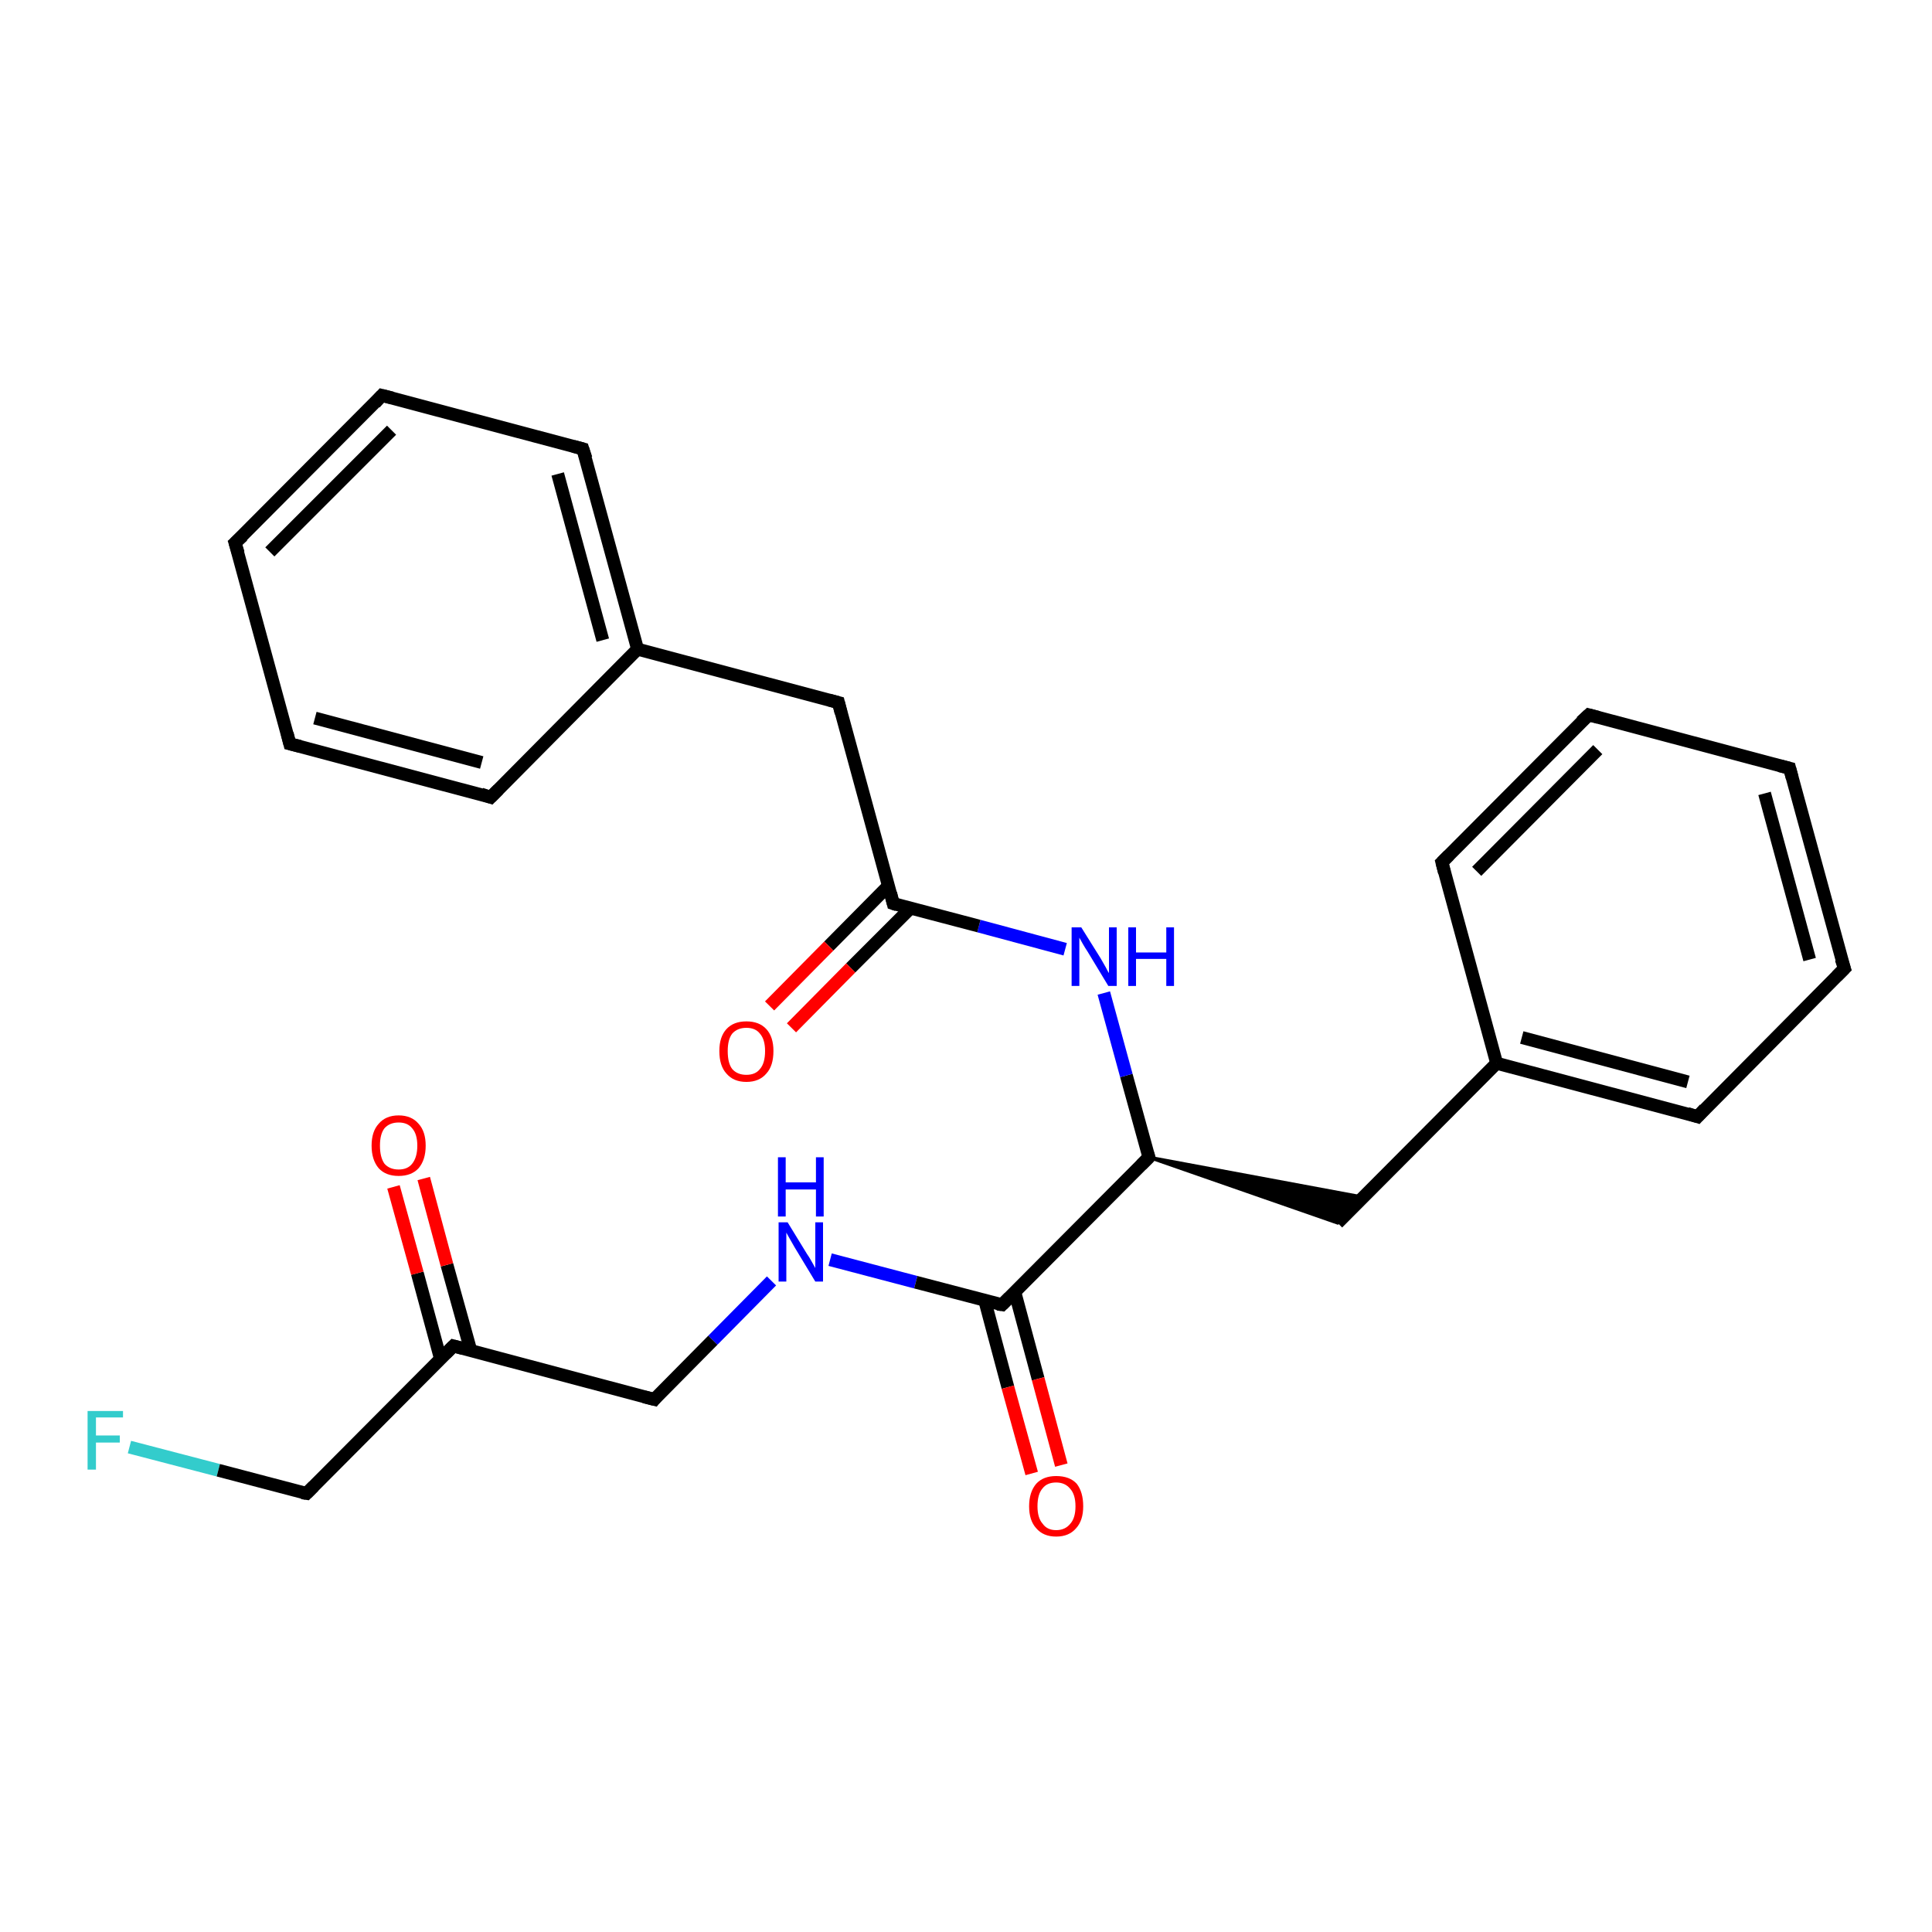<?xml version='1.0' encoding='iso-8859-1'?>
<svg version='1.1' baseProfile='full'
              xmlns='http://www.w3.org/2000/svg'
                      xmlns:rdkit='http://www.rdkit.org/xml'
                      xmlns:xlink='http://www.w3.org/1999/xlink'
                  xml:space='preserve'
width='300px' height='300px' viewBox='0 0 300 300'>
<!-- END OF HEADER -->
<rect style='opacity:1.0;fill:#FFFFFF;stroke:none' width='300.0' height='300.0' x='0.0' y='0.0'> </rect>
<path class='bond-0 atom-0 atom-1' d='M 20.1,224.7 L 33.9,228.3' style='fill:none;fill-rule:evenodd;stroke:#33CCCC;stroke-width:2.0px;stroke-linecap:butt;stroke-linejoin:miter;stroke-opacity:1' />
<path class='bond-0 atom-0 atom-1' d='M 33.9,228.3 L 47.6,231.9' style='fill:none;fill-rule:evenodd;stroke:#000000;stroke-width:2.0px;stroke-linecap:butt;stroke-linejoin:miter;stroke-opacity:1' />
<path class='bond-1 atom-1 atom-2' d='M 47.6,231.9 L 70.4,209.0' style='fill:none;fill-rule:evenodd;stroke:#000000;stroke-width:2.0px;stroke-linecap:butt;stroke-linejoin:miter;stroke-opacity:1' />
<path class='bond-2 atom-2 atom-3' d='M 73.1,209.7 L 69.4,196.4' style='fill:none;fill-rule:evenodd;stroke:#000000;stroke-width:2.0px;stroke-linecap:butt;stroke-linejoin:miter;stroke-opacity:1' />
<path class='bond-2 atom-2 atom-3' d='M 69.4,196.4 L 65.8,183.0' style='fill:none;fill-rule:evenodd;stroke:#FF0000;stroke-width:2.0px;stroke-linecap:butt;stroke-linejoin:miter;stroke-opacity:1' />
<path class='bond-2 atom-2 atom-3' d='M 68.4,211.0 L 64.8,197.7' style='fill:none;fill-rule:evenodd;stroke:#000000;stroke-width:2.0px;stroke-linecap:butt;stroke-linejoin:miter;stroke-opacity:1' />
<path class='bond-2 atom-2 atom-3' d='M 64.8,197.7 L 61.1,184.3' style='fill:none;fill-rule:evenodd;stroke:#FF0000;stroke-width:2.0px;stroke-linecap:butt;stroke-linejoin:miter;stroke-opacity:1' />
<path class='bond-3 atom-2 atom-4' d='M 70.4,209.0 L 101.6,217.3' style='fill:none;fill-rule:evenodd;stroke:#000000;stroke-width:2.0px;stroke-linecap:butt;stroke-linejoin:miter;stroke-opacity:1' />
<path class='bond-4 atom-4 atom-5' d='M 101.6,217.3 L 110.7,208.1' style='fill:none;fill-rule:evenodd;stroke:#000000;stroke-width:2.0px;stroke-linecap:butt;stroke-linejoin:miter;stroke-opacity:1' />
<path class='bond-4 atom-4 atom-5' d='M 110.7,208.1 L 119.8,198.9' style='fill:none;fill-rule:evenodd;stroke:#0000FF;stroke-width:2.0px;stroke-linecap:butt;stroke-linejoin:miter;stroke-opacity:1' />
<path class='bond-5 atom-5 atom-6' d='M 128.9,195.6 L 142.2,199.1' style='fill:none;fill-rule:evenodd;stroke:#0000FF;stroke-width:2.0px;stroke-linecap:butt;stroke-linejoin:miter;stroke-opacity:1' />
<path class='bond-5 atom-5 atom-6' d='M 142.2,199.1 L 155.6,202.6' style='fill:none;fill-rule:evenodd;stroke:#000000;stroke-width:2.0px;stroke-linecap:butt;stroke-linejoin:miter;stroke-opacity:1' />
<path class='bond-6 atom-6 atom-7' d='M 152.9,201.9 L 156.5,215.4' style='fill:none;fill-rule:evenodd;stroke:#000000;stroke-width:2.0px;stroke-linecap:butt;stroke-linejoin:miter;stroke-opacity:1' />
<path class='bond-6 atom-6 atom-7' d='M 156.5,215.4 L 160.2,228.8' style='fill:none;fill-rule:evenodd;stroke:#FF0000;stroke-width:2.0px;stroke-linecap:butt;stroke-linejoin:miter;stroke-opacity:1' />
<path class='bond-6 atom-6 atom-7' d='M 157.6,200.7 L 161.2,214.1' style='fill:none;fill-rule:evenodd;stroke:#000000;stroke-width:2.0px;stroke-linecap:butt;stroke-linejoin:miter;stroke-opacity:1' />
<path class='bond-6 atom-6 atom-7' d='M 161.2,214.1 L 164.8,227.5' style='fill:none;fill-rule:evenodd;stroke:#FF0000;stroke-width:2.0px;stroke-linecap:butt;stroke-linejoin:miter;stroke-opacity:1' />
<path class='bond-7 atom-6 atom-8' d='M 155.6,202.6 L 178.4,179.7' style='fill:none;fill-rule:evenodd;stroke:#000000;stroke-width:2.0px;stroke-linecap:butt;stroke-linejoin:miter;stroke-opacity:1' />
<path class='bond-8 atom-8 atom-9' d='M 178.4,179.7 L 211.7,185.9 L 207.7,189.9 Z' style='fill:#000000;fill-rule:evenodd;fill-opacity:1;stroke:#000000;stroke-width:0.5px;stroke-linecap:butt;stroke-linejoin:miter;stroke-opacity:1;' />
<path class='bond-9 atom-9 atom-10' d='M 207.7,189.9 L 232.4,165.1' style='fill:none;fill-rule:evenodd;stroke:#000000;stroke-width:2.0px;stroke-linecap:butt;stroke-linejoin:miter;stroke-opacity:1' />
<path class='bond-10 atom-10 atom-11' d='M 232.4,165.1 L 263.6,173.4' style='fill:none;fill-rule:evenodd;stroke:#000000;stroke-width:2.0px;stroke-linecap:butt;stroke-linejoin:miter;stroke-opacity:1' />
<path class='bond-10 atom-10 atom-11' d='M 236.3,161.1 L 262.1,168.0' style='fill:none;fill-rule:evenodd;stroke:#000000;stroke-width:2.0px;stroke-linecap:butt;stroke-linejoin:miter;stroke-opacity:1' />
<path class='bond-11 atom-11 atom-12' d='M 263.6,173.4 L 286.4,150.4' style='fill:none;fill-rule:evenodd;stroke:#000000;stroke-width:2.0px;stroke-linecap:butt;stroke-linejoin:miter;stroke-opacity:1' />
<path class='bond-12 atom-12 atom-13' d='M 286.4,150.4 L 277.9,119.3' style='fill:none;fill-rule:evenodd;stroke:#000000;stroke-width:2.0px;stroke-linecap:butt;stroke-linejoin:miter;stroke-opacity:1' />
<path class='bond-12 atom-12 atom-13' d='M 281.0,149.0 L 274.0,123.2' style='fill:none;fill-rule:evenodd;stroke:#000000;stroke-width:2.0px;stroke-linecap:butt;stroke-linejoin:miter;stroke-opacity:1' />
<path class='bond-13 atom-13 atom-14' d='M 277.9,119.3 L 246.7,111.0' style='fill:none;fill-rule:evenodd;stroke:#000000;stroke-width:2.0px;stroke-linecap:butt;stroke-linejoin:miter;stroke-opacity:1' />
<path class='bond-14 atom-14 atom-15' d='M 246.7,111.0 L 223.9,133.9' style='fill:none;fill-rule:evenodd;stroke:#000000;stroke-width:2.0px;stroke-linecap:butt;stroke-linejoin:miter;stroke-opacity:1' />
<path class='bond-14 atom-14 atom-15' d='M 248.1,116.4 L 229.3,135.3' style='fill:none;fill-rule:evenodd;stroke:#000000;stroke-width:2.0px;stroke-linecap:butt;stroke-linejoin:miter;stroke-opacity:1' />
<path class='bond-15 atom-8 atom-16' d='M 178.4,179.7 L 174.9,167.0' style='fill:none;fill-rule:evenodd;stroke:#000000;stroke-width:2.0px;stroke-linecap:butt;stroke-linejoin:miter;stroke-opacity:1' />
<path class='bond-15 atom-8 atom-16' d='M 174.9,167.0 L 171.4,154.2' style='fill:none;fill-rule:evenodd;stroke:#0000FF;stroke-width:2.0px;stroke-linecap:butt;stroke-linejoin:miter;stroke-opacity:1' />
<path class='bond-16 atom-16 atom-17' d='M 165.4,147.4 L 152.0,143.8' style='fill:none;fill-rule:evenodd;stroke:#0000FF;stroke-width:2.0px;stroke-linecap:butt;stroke-linejoin:miter;stroke-opacity:1' />
<path class='bond-16 atom-16 atom-17' d='M 152.0,143.8 L 138.7,140.3' style='fill:none;fill-rule:evenodd;stroke:#000000;stroke-width:2.0px;stroke-linecap:butt;stroke-linejoin:miter;stroke-opacity:1' />
<path class='bond-17 atom-17 atom-18' d='M 137.9,137.6 L 128.7,146.9' style='fill:none;fill-rule:evenodd;stroke:#000000;stroke-width:2.0px;stroke-linecap:butt;stroke-linejoin:miter;stroke-opacity:1' />
<path class='bond-17 atom-17 atom-18' d='M 128.7,146.9 L 119.5,156.2' style='fill:none;fill-rule:evenodd;stroke:#FF0000;stroke-width:2.0px;stroke-linecap:butt;stroke-linejoin:miter;stroke-opacity:1' />
<path class='bond-17 atom-17 atom-18' d='M 141.4,141.0 L 132.1,150.3' style='fill:none;fill-rule:evenodd;stroke:#000000;stroke-width:2.0px;stroke-linecap:butt;stroke-linejoin:miter;stroke-opacity:1' />
<path class='bond-17 atom-17 atom-18' d='M 132.1,150.3 L 122.9,159.6' style='fill:none;fill-rule:evenodd;stroke:#FF0000;stroke-width:2.0px;stroke-linecap:butt;stroke-linejoin:miter;stroke-opacity:1' />
<path class='bond-18 atom-17 atom-19' d='M 138.7,140.3 L 130.2,109.1' style='fill:none;fill-rule:evenodd;stroke:#000000;stroke-width:2.0px;stroke-linecap:butt;stroke-linejoin:miter;stroke-opacity:1' />
<path class='bond-19 atom-19 atom-20' d='M 130.2,109.1 L 99.0,100.8' style='fill:none;fill-rule:evenodd;stroke:#000000;stroke-width:2.0px;stroke-linecap:butt;stroke-linejoin:miter;stroke-opacity:1' />
<path class='bond-20 atom-20 atom-21' d='M 99.0,100.8 L 90.5,69.7' style='fill:none;fill-rule:evenodd;stroke:#000000;stroke-width:2.0px;stroke-linecap:butt;stroke-linejoin:miter;stroke-opacity:1' />
<path class='bond-20 atom-20 atom-21' d='M 93.6,99.4 L 86.6,73.6' style='fill:none;fill-rule:evenodd;stroke:#000000;stroke-width:2.0px;stroke-linecap:butt;stroke-linejoin:miter;stroke-opacity:1' />
<path class='bond-21 atom-21 atom-22' d='M 90.5,69.7 L 59.3,61.4' style='fill:none;fill-rule:evenodd;stroke:#000000;stroke-width:2.0px;stroke-linecap:butt;stroke-linejoin:miter;stroke-opacity:1' />
<path class='bond-22 atom-22 atom-23' d='M 59.3,61.4 L 36.5,84.3' style='fill:none;fill-rule:evenodd;stroke:#000000;stroke-width:2.0px;stroke-linecap:butt;stroke-linejoin:miter;stroke-opacity:1' />
<path class='bond-22 atom-22 atom-23' d='M 60.8,66.8 L 41.9,85.7' style='fill:none;fill-rule:evenodd;stroke:#000000;stroke-width:2.0px;stroke-linecap:butt;stroke-linejoin:miter;stroke-opacity:1' />
<path class='bond-23 atom-23 atom-24' d='M 36.5,84.3 L 45.0,115.5' style='fill:none;fill-rule:evenodd;stroke:#000000;stroke-width:2.0px;stroke-linecap:butt;stroke-linejoin:miter;stroke-opacity:1' />
<path class='bond-24 atom-24 atom-25' d='M 45.0,115.5 L 76.2,123.8' style='fill:none;fill-rule:evenodd;stroke:#000000;stroke-width:2.0px;stroke-linecap:butt;stroke-linejoin:miter;stroke-opacity:1' />
<path class='bond-24 atom-24 atom-25' d='M 48.9,111.5 L 74.8,118.4' style='fill:none;fill-rule:evenodd;stroke:#000000;stroke-width:2.0px;stroke-linecap:butt;stroke-linejoin:miter;stroke-opacity:1' />
<path class='bond-25 atom-15 atom-10' d='M 223.9,133.9 L 232.4,165.1' style='fill:none;fill-rule:evenodd;stroke:#000000;stroke-width:2.0px;stroke-linecap:butt;stroke-linejoin:miter;stroke-opacity:1' />
<path class='bond-26 atom-25 atom-20' d='M 76.2,123.8 L 99.0,100.8' style='fill:none;fill-rule:evenodd;stroke:#000000;stroke-width:2.0px;stroke-linecap:butt;stroke-linejoin:miter;stroke-opacity:1' />
<path d='M 46.9,231.8 L 47.6,231.9 L 48.7,230.8' style='fill:none;stroke:#000000;stroke-width:2.0px;stroke-linecap:butt;stroke-linejoin:miter;stroke-opacity:1;' />
<path d='M 69.2,210.2 L 70.4,209.0 L 71.9,209.4' style='fill:none;stroke:#000000;stroke-width:2.0px;stroke-linecap:butt;stroke-linejoin:miter;stroke-opacity:1;' />
<path d='M 100.0,216.9 L 101.6,217.3 L 102.0,216.8' style='fill:none;stroke:#000000;stroke-width:2.0px;stroke-linecap:butt;stroke-linejoin:miter;stroke-opacity:1;' />
<path d='M 154.9,202.5 L 155.6,202.6 L 156.7,201.5' style='fill:none;stroke:#000000;stroke-width:2.0px;stroke-linecap:butt;stroke-linejoin:miter;stroke-opacity:1;' />
<path d='M 177.2,180.9 L 178.4,179.7 L 178.2,179.1' style='fill:none;stroke:#000000;stroke-width:2.0px;stroke-linecap:butt;stroke-linejoin:miter;stroke-opacity:1;' />
<path d='M 262.0,172.9 L 263.6,173.4 L 264.7,172.2' style='fill:none;stroke:#000000;stroke-width:2.0px;stroke-linecap:butt;stroke-linejoin:miter;stroke-opacity:1;' />
<path d='M 285.2,151.6 L 286.4,150.4 L 285.9,148.9' style='fill:none;stroke:#000000;stroke-width:2.0px;stroke-linecap:butt;stroke-linejoin:miter;stroke-opacity:1;' />
<path d='M 278.3,120.8 L 277.9,119.3 L 276.3,118.9' style='fill:none;stroke:#000000;stroke-width:2.0px;stroke-linecap:butt;stroke-linejoin:miter;stroke-opacity:1;' />
<path d='M 248.2,111.4 L 246.7,111.0 L 245.5,112.1' style='fill:none;stroke:#000000;stroke-width:2.0px;stroke-linecap:butt;stroke-linejoin:miter;stroke-opacity:1;' />
<path d='M 225.0,132.8 L 223.9,133.9 L 224.3,135.5' style='fill:none;stroke:#000000;stroke-width:2.0px;stroke-linecap:butt;stroke-linejoin:miter;stroke-opacity:1;' />
<path d='M 139.3,140.5 L 138.7,140.3 L 138.3,138.7' style='fill:none;stroke:#000000;stroke-width:2.0px;stroke-linecap:butt;stroke-linejoin:miter;stroke-opacity:1;' />
<path d='M 130.6,110.7 L 130.2,109.1 L 128.7,108.7' style='fill:none;stroke:#000000;stroke-width:2.0px;stroke-linecap:butt;stroke-linejoin:miter;stroke-opacity:1;' />
<path d='M 91.0,71.2 L 90.5,69.7 L 89.0,69.3' style='fill:none;stroke:#000000;stroke-width:2.0px;stroke-linecap:butt;stroke-linejoin:miter;stroke-opacity:1;' />
<path d='M 60.9,61.8 L 59.3,61.4 L 58.2,62.6' style='fill:none;stroke:#000000;stroke-width:2.0px;stroke-linecap:butt;stroke-linejoin:miter;stroke-opacity:1;' />
<path d='M 37.7,83.2 L 36.5,84.3 L 37.0,85.9' style='fill:none;stroke:#000000;stroke-width:2.0px;stroke-linecap:butt;stroke-linejoin:miter;stroke-opacity:1;' />
<path d='M 44.6,113.9 L 45.0,115.5 L 46.6,115.9' style='fill:none;stroke:#000000;stroke-width:2.0px;stroke-linecap:butt;stroke-linejoin:miter;stroke-opacity:1;' />
<path d='M 74.7,123.3 L 76.2,123.8 L 77.4,122.6' style='fill:none;stroke:#000000;stroke-width:2.0px;stroke-linecap:butt;stroke-linejoin:miter;stroke-opacity:1;' />
<path class='atom-0' d='M 13.6 219.1
L 19.1 219.1
L 19.1 220.1
L 14.9 220.1
L 14.9 222.9
L 18.6 222.9
L 18.6 224.0
L 14.9 224.0
L 14.9 228.2
L 13.6 228.2
L 13.6 219.1
' fill='#33CCCC'/>
<path class='atom-3' d='M 57.7 177.9
Q 57.7 175.7, 58.8 174.5
Q 59.9 173.2, 61.9 173.2
Q 63.9 173.2, 65.0 174.5
Q 66.1 175.7, 66.1 177.9
Q 66.1 180.1, 65.0 181.4
Q 63.9 182.6, 61.9 182.6
Q 59.9 182.6, 58.8 181.4
Q 57.7 180.1, 57.7 177.9
M 61.9 181.6
Q 63.3 181.6, 64.0 180.7
Q 64.8 179.7, 64.8 177.9
Q 64.8 176.1, 64.0 175.2
Q 63.3 174.3, 61.9 174.3
Q 60.5 174.3, 59.7 175.2
Q 59.0 176.1, 59.0 177.9
Q 59.0 179.7, 59.7 180.7
Q 60.5 181.6, 61.9 181.6
' fill='#FF0000'/>
<path class='atom-5' d='M 122.3 189.8
L 125.3 194.7
Q 125.6 195.1, 126.1 196.0
Q 126.6 196.9, 126.6 196.9
L 126.6 189.8
L 127.8 189.8
L 127.8 199.0
L 126.6 199.0
L 123.4 193.7
Q 123.0 193.0, 122.6 192.3
Q 122.2 191.6, 122.1 191.4
L 122.1 199.0
L 120.9 199.0
L 120.9 189.8
L 122.3 189.8
' fill='#0000FF'/>
<path class='atom-5' d='M 120.8 179.7
L 122.0 179.7
L 122.0 183.6
L 126.7 183.6
L 126.7 179.7
L 127.9 179.7
L 127.9 188.9
L 126.7 188.9
L 126.7 184.7
L 122.0 184.7
L 122.0 188.9
L 120.8 188.9
L 120.8 179.7
' fill='#0000FF'/>
<path class='atom-7' d='M 159.8 233.9
Q 159.8 231.7, 160.9 230.4
Q 162.0 229.2, 164.0 229.2
Q 166.1 229.2, 167.2 230.4
Q 168.2 231.7, 168.2 233.9
Q 168.2 236.1, 167.1 237.3
Q 166.0 238.6, 164.0 238.6
Q 162.0 238.6, 160.9 237.3
Q 159.8 236.1, 159.8 233.9
M 164.0 237.6
Q 165.4 237.6, 166.2 236.6
Q 167.0 235.7, 167.0 233.9
Q 167.0 232.1, 166.2 231.2
Q 165.4 230.2, 164.0 230.2
Q 162.6 230.2, 161.9 231.1
Q 161.1 232.0, 161.1 233.9
Q 161.1 235.7, 161.9 236.6
Q 162.6 237.6, 164.0 237.6
' fill='#FF0000'/>
<path class='atom-16' d='M 167.9 144.0
L 170.9 148.8
Q 171.2 149.3, 171.7 150.2
Q 172.1 151.0, 172.2 151.1
L 172.2 144.0
L 173.4 144.0
L 173.4 153.1
L 172.1 153.1
L 168.9 147.8
Q 168.5 147.2, 168.1 146.5
Q 167.7 145.8, 167.6 145.6
L 167.6 153.1
L 166.4 153.1
L 166.4 144.0
L 167.9 144.0
' fill='#0000FF'/>
<path class='atom-16' d='M 175.2 144.0
L 176.4 144.0
L 176.4 147.9
L 181.1 147.9
L 181.1 144.0
L 182.3 144.0
L 182.3 153.1
L 181.1 153.1
L 181.1 148.9
L 176.4 148.9
L 176.4 153.1
L 175.2 153.1
L 175.2 144.0
' fill='#0000FF'/>
<path class='atom-18' d='M 111.7 163.2
Q 111.7 161.0, 112.8 159.8
Q 113.9 158.6, 115.9 158.6
Q 117.9 158.6, 119.0 159.8
Q 120.1 161.0, 120.1 163.2
Q 120.1 165.5, 119.0 166.7
Q 117.9 168.0, 115.9 168.0
Q 113.9 168.0, 112.8 166.7
Q 111.7 165.5, 111.7 163.2
M 115.9 166.9
Q 117.3 166.9, 118.0 166.0
Q 118.8 165.1, 118.8 163.2
Q 118.8 161.4, 118.0 160.5
Q 117.3 159.6, 115.9 159.6
Q 114.5 159.6, 113.7 160.5
Q 113.0 161.4, 113.0 163.2
Q 113.0 165.1, 113.7 166.0
Q 114.5 166.9, 115.9 166.9
' fill='#FF0000'/>
</svg>
